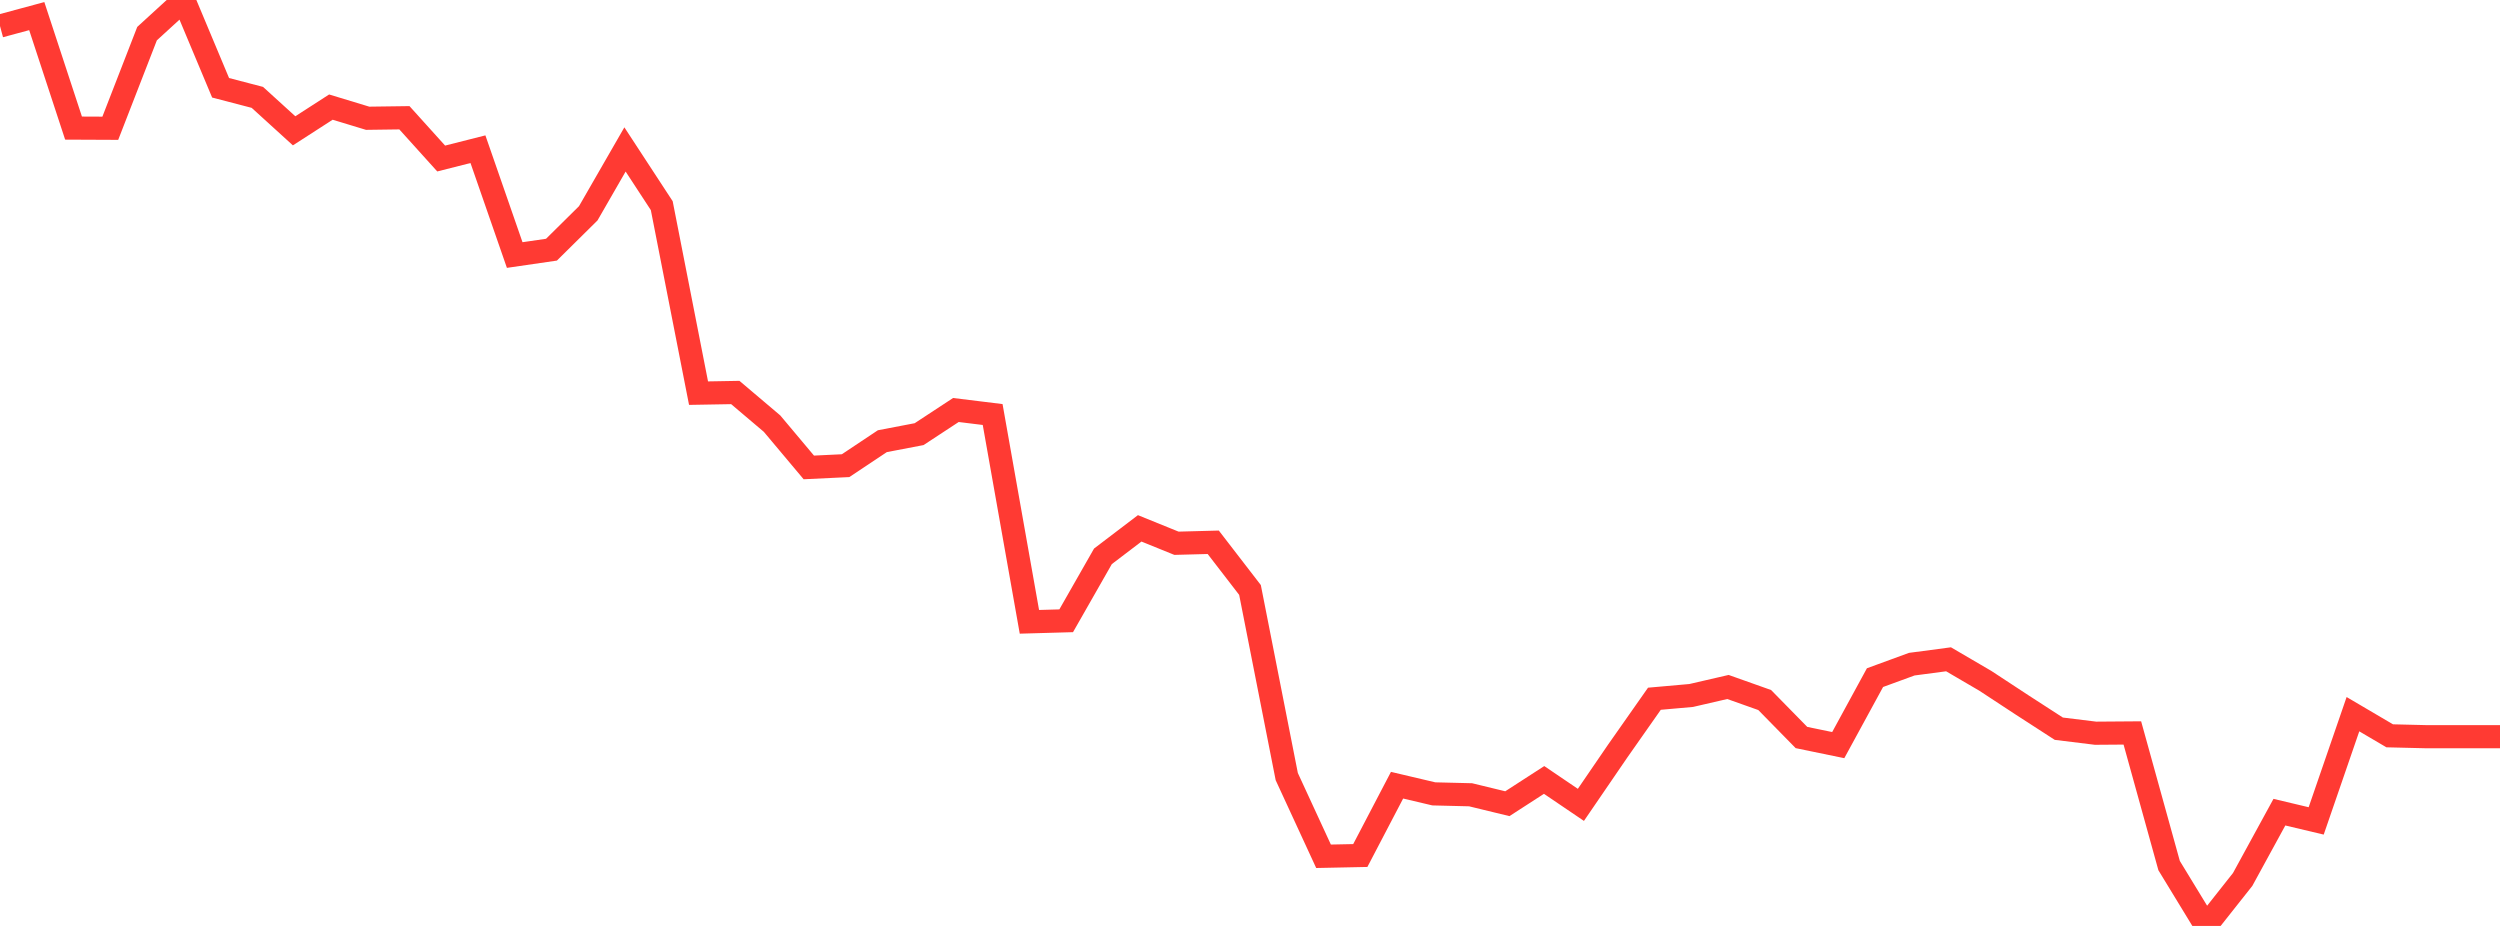<?xml version="1.0" standalone="no"?>
<!DOCTYPE svg PUBLIC "-//W3C//DTD SVG 1.1//EN" "http://www.w3.org/Graphics/SVG/1.1/DTD/svg11.dtd">

<svg width="135" height="50" viewBox="0 0 135 50" preserveAspectRatio="none" 
  xmlns="http://www.w3.org/2000/svg"
  xmlns:xlink="http://www.w3.org/1999/xlink">


<polyline points="0.0, 1.406 1.985, 0.87 3.971, 6.917 5.956, 6.926 7.941, 1.816 9.926, 0.0 11.912, 4.74 13.897, 5.258 15.882, 7.064 17.868, 5.783 19.853, 6.386 21.838, 6.359 23.824, 8.56 25.809, 8.057 27.794, 13.772 29.779, 13.483 31.765, 11.519 33.75, 8.07 35.735, 11.106 37.721, 21.23 39.706, 21.195 41.691, 22.876 43.676, 25.241 45.662, 25.146 47.647, 23.824 49.632, 23.444 51.618, 22.14 53.603, 22.384 55.588, 33.578 57.574, 33.522 59.559, 30.041 61.544, 28.531 63.529, 29.336 65.515, 29.283 67.5, 31.858 69.485, 41.936 71.471, 46.239 73.456, 46.198 75.441, 42.401 77.426, 42.869 79.412, 42.918 81.397, 43.4 83.382, 42.117 85.368, 43.463 87.353, 40.561 89.338, 37.732 91.324, 37.556 93.309, 37.097 95.294, 37.802 97.279, 39.826 99.265, 40.236 101.25, 36.592 103.235, 35.865 105.221, 35.602 107.206, 36.763 109.191, 38.066 111.176, 39.35 113.162, 39.594 115.147, 39.579 117.132, 46.742 119.118, 50.0 121.103, 47.491 123.088, 43.857 125.074, 44.329 127.059, 38.566 129.044, 39.734 131.029, 39.782 133.015, 39.782 135.0, 39.782" fill="none" stroke="#ff3a33" stroke-width="1.25"/>

</svg>